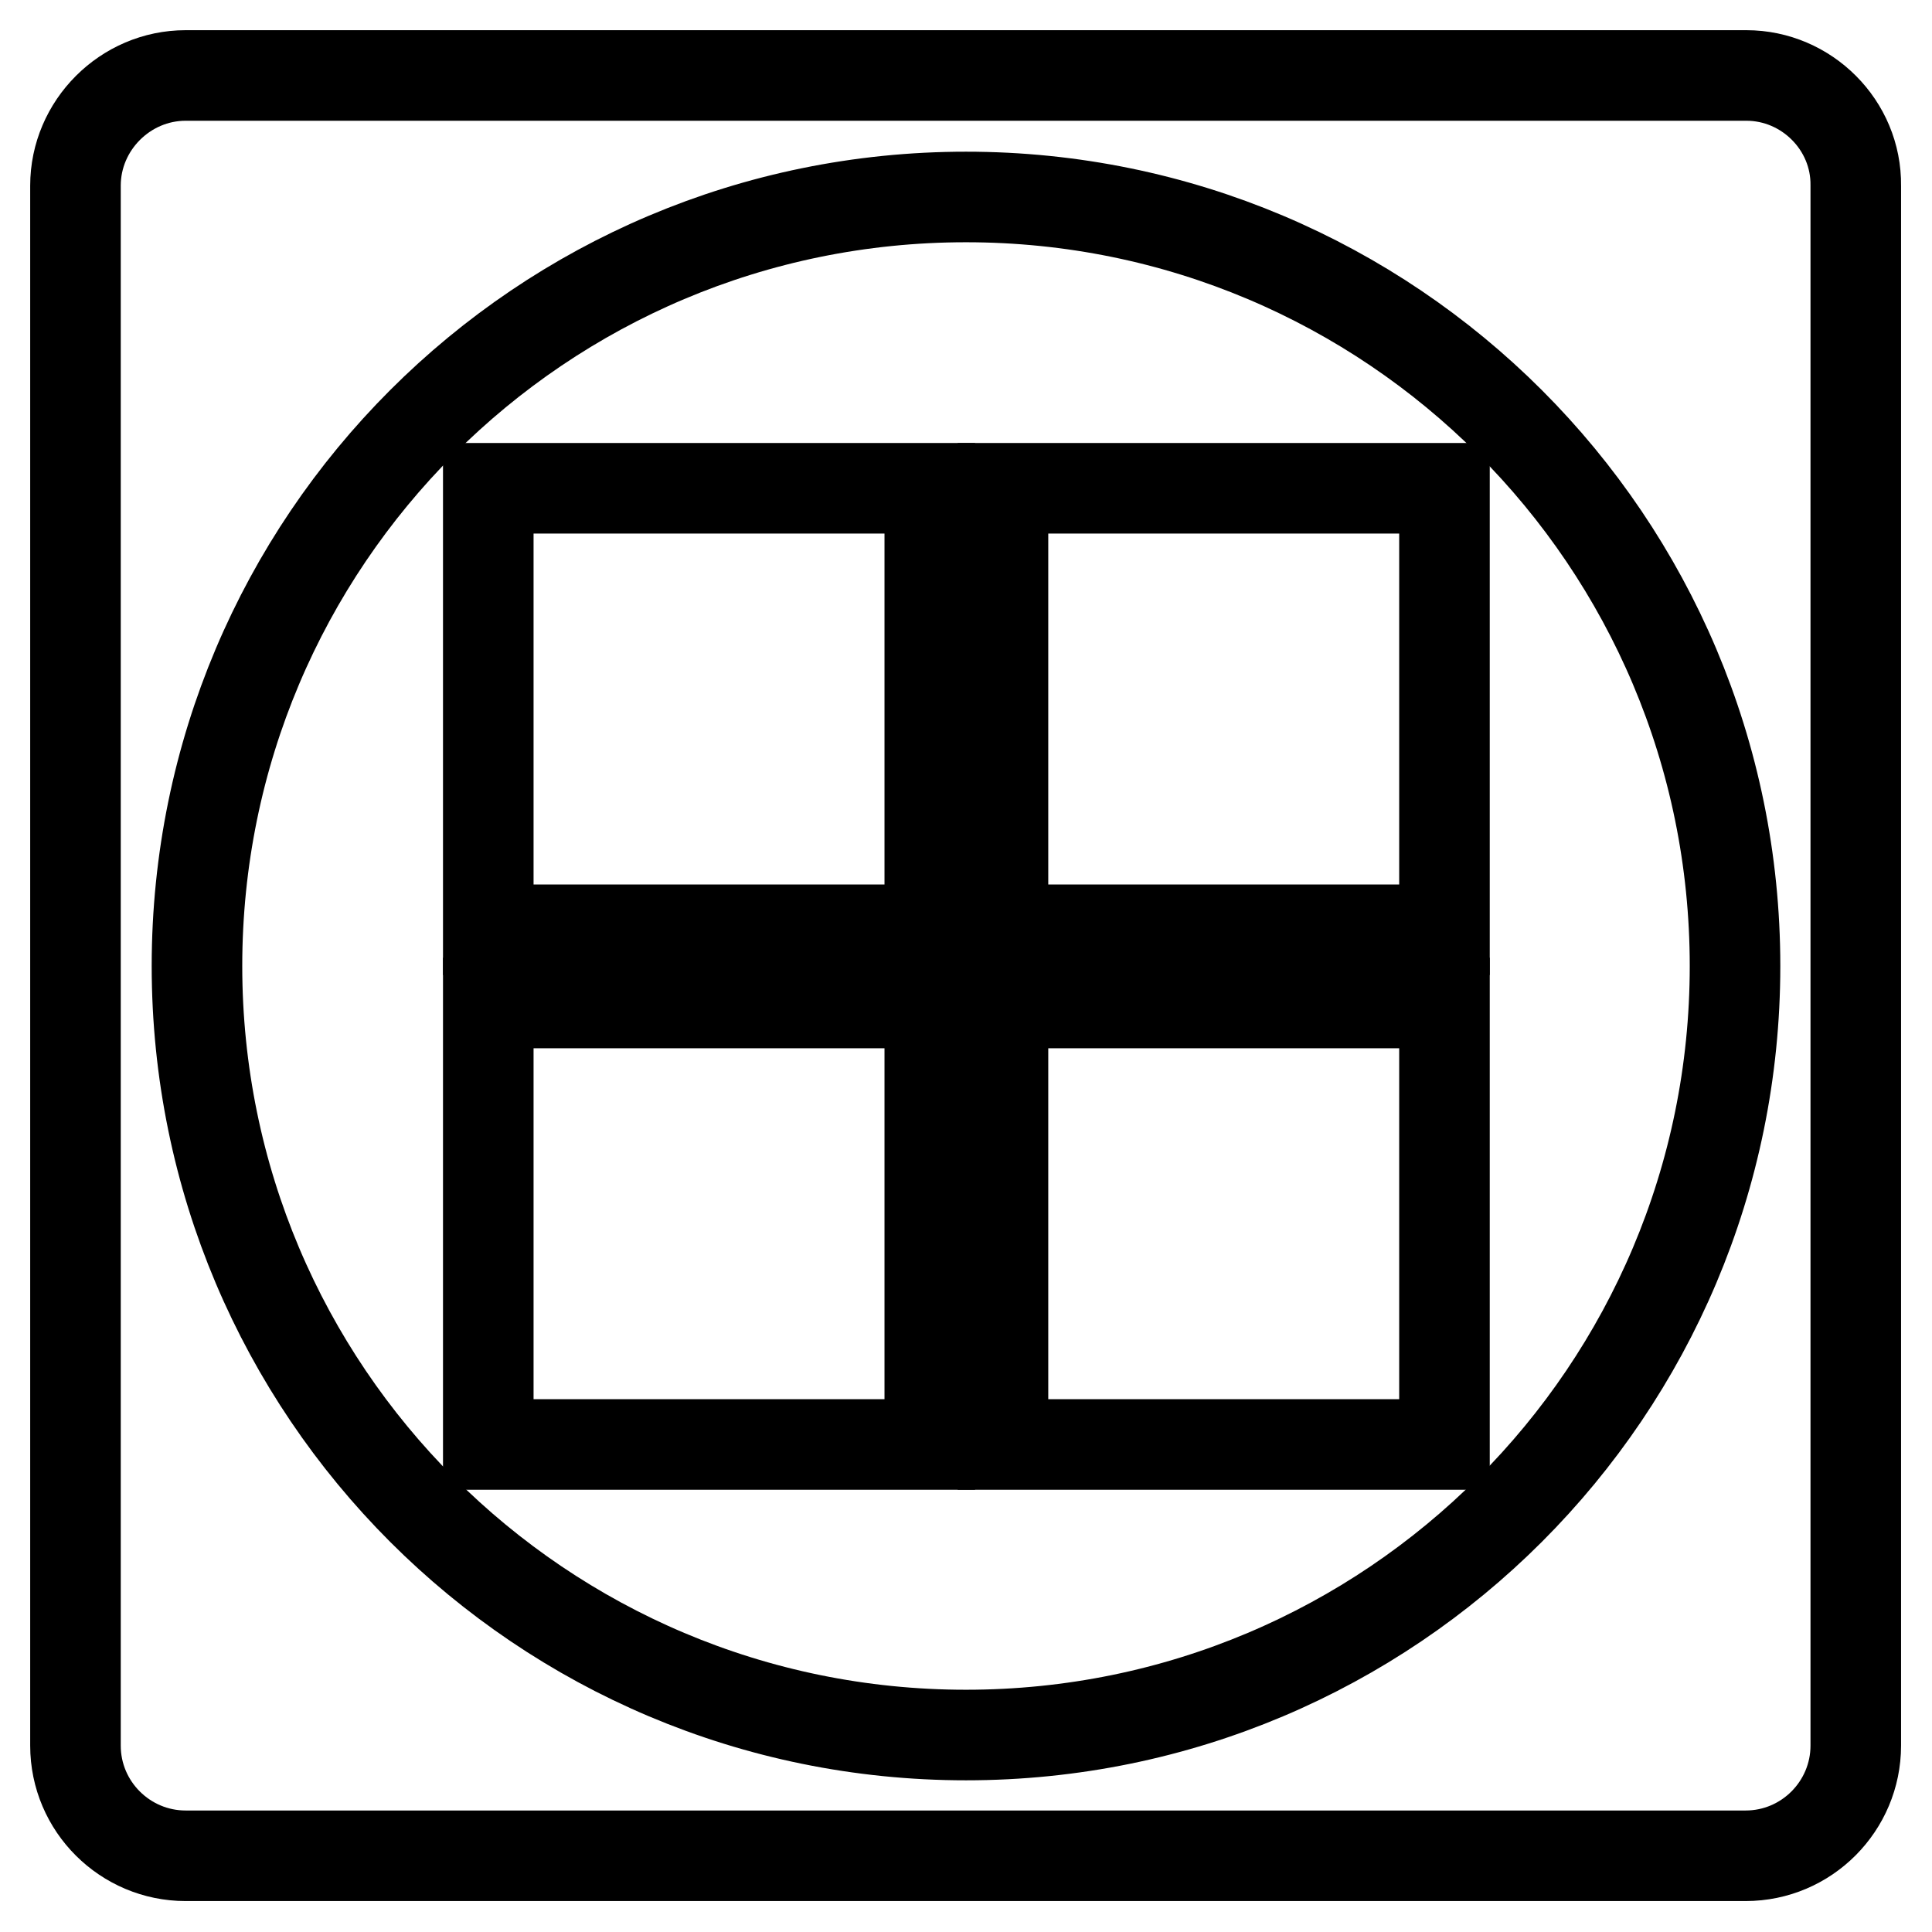 <?xml version="1.0" encoding="utf-8"?>
<!-- Svg Vector Icons : http://www.onlinewebfonts.com/icon -->
<!DOCTYPE svg PUBLIC "-//W3C//DTD SVG 1.1//EN" "http://www.w3.org/Graphics/SVG/1.1/DTD/svg11.dtd">
<svg version="1.1" xmlns="http://www.w3.org/2000/svg" xmlns:xlink="http://www.w3.org/1999/xlink" x="0px" y="0px" viewBox="0 0 256 256" enable-background="new 0 0 256 256" xml:space="preserve">
<g> <path stroke-width="12" fill-opacity="0" stroke="#000000"  d="M64.7,64.7h58.5v58.5H64.7V64.7z"/> <path stroke-width="12" fill-opacity="0" stroke="#000000"  d="M132.9,64.7h58.5v58.5h-58.5V64.7z"/> <path stroke-width="12" fill-opacity="0" stroke="#000000"  d="M64.7,132.9h58.5v58.5H64.7V132.9z"/> <path stroke-width="12" fill-opacity="0" stroke="#000000"  d="M132.9,132.9h58.5v58.5h-58.5V132.9z"/> <path stroke-width="12" fill-opacity="0" stroke="#000000"  d="M231.4,10H24.6C16.6,10,10,16.6,10,24.6l0,0v206.7c0,8.1,6.6,14.6,14.6,14.6h206.7 c8.1,0,14.6-6.6,14.6-14.6V24.6C246,16.6,239.4,10,231.4,10z M128,229.9c-56.3,0-101.9-45.6-101.9-101.9S71.7,26.1,128,26.1 S229.9,71.7,229.9,128S184.3,229.9,128,229.9z"/></g>
</svg>